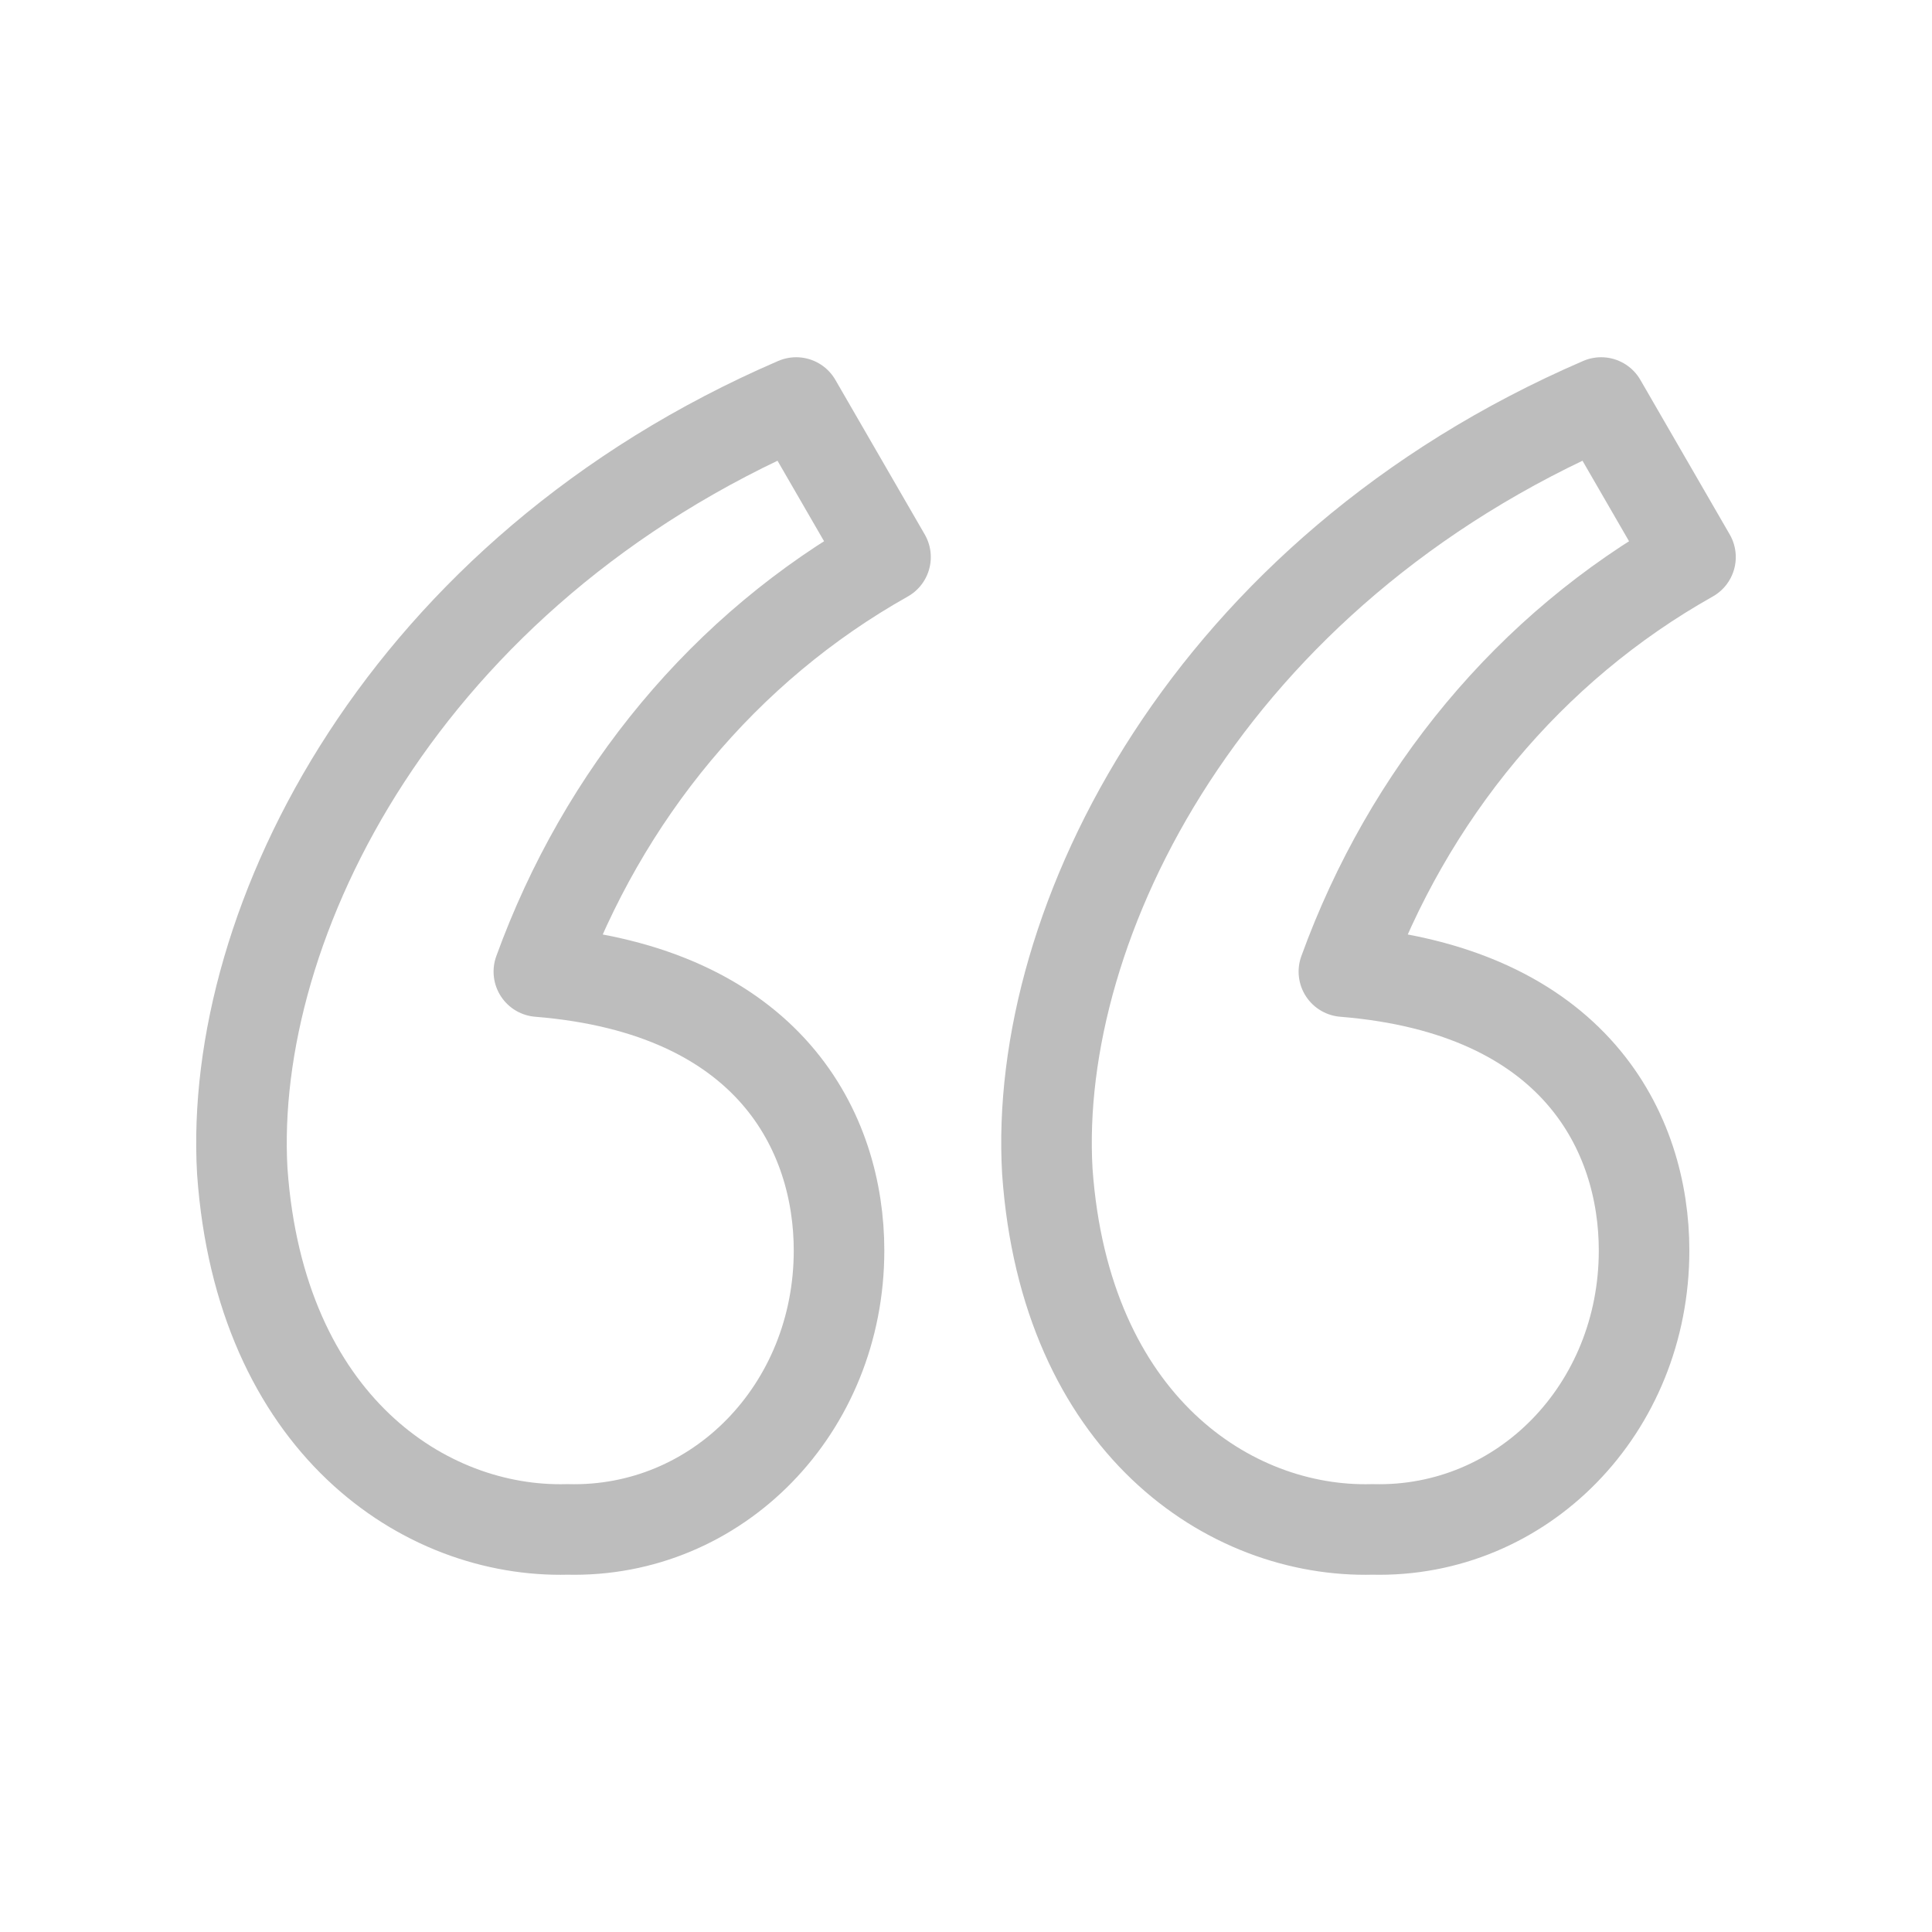 <?xml version="1.0" encoding="UTF-8"?>
<svg xmlns="http://www.w3.org/2000/svg" width="32" height="32" viewBox="0 0 32 32" fill="none">
  <path d="M17.347 19.401C17.109 15.281 20.011 9.476 26.52 6.667L28 9.227C25.337 10.724 23.324 13.16 22.259 16.093C26.107 16.405 27.231 18.777 27.231 20.712C27.231 23.335 25.217 25.395 22.732 25.332C20.365 25.395 17.643 23.584 17.347 19.401ZM4.013 19.401C3.776 15.281 6.676 9.476 13.187 6.667L14.667 9.227C12.003 10.724 9.991 13.16 8.925 16.093C12.773 16.405 13.897 18.777 13.897 20.712C13.897 23.335 11.884 25.395 9.399 25.332C7.032 25.395 4.309 23.584 4.013 19.401Z" stroke="#BDBDBD" stroke-width="1.5" stroke-miterlimit="10" stroke-linecap="round" stroke-linejoin="round"></path>
</svg>
